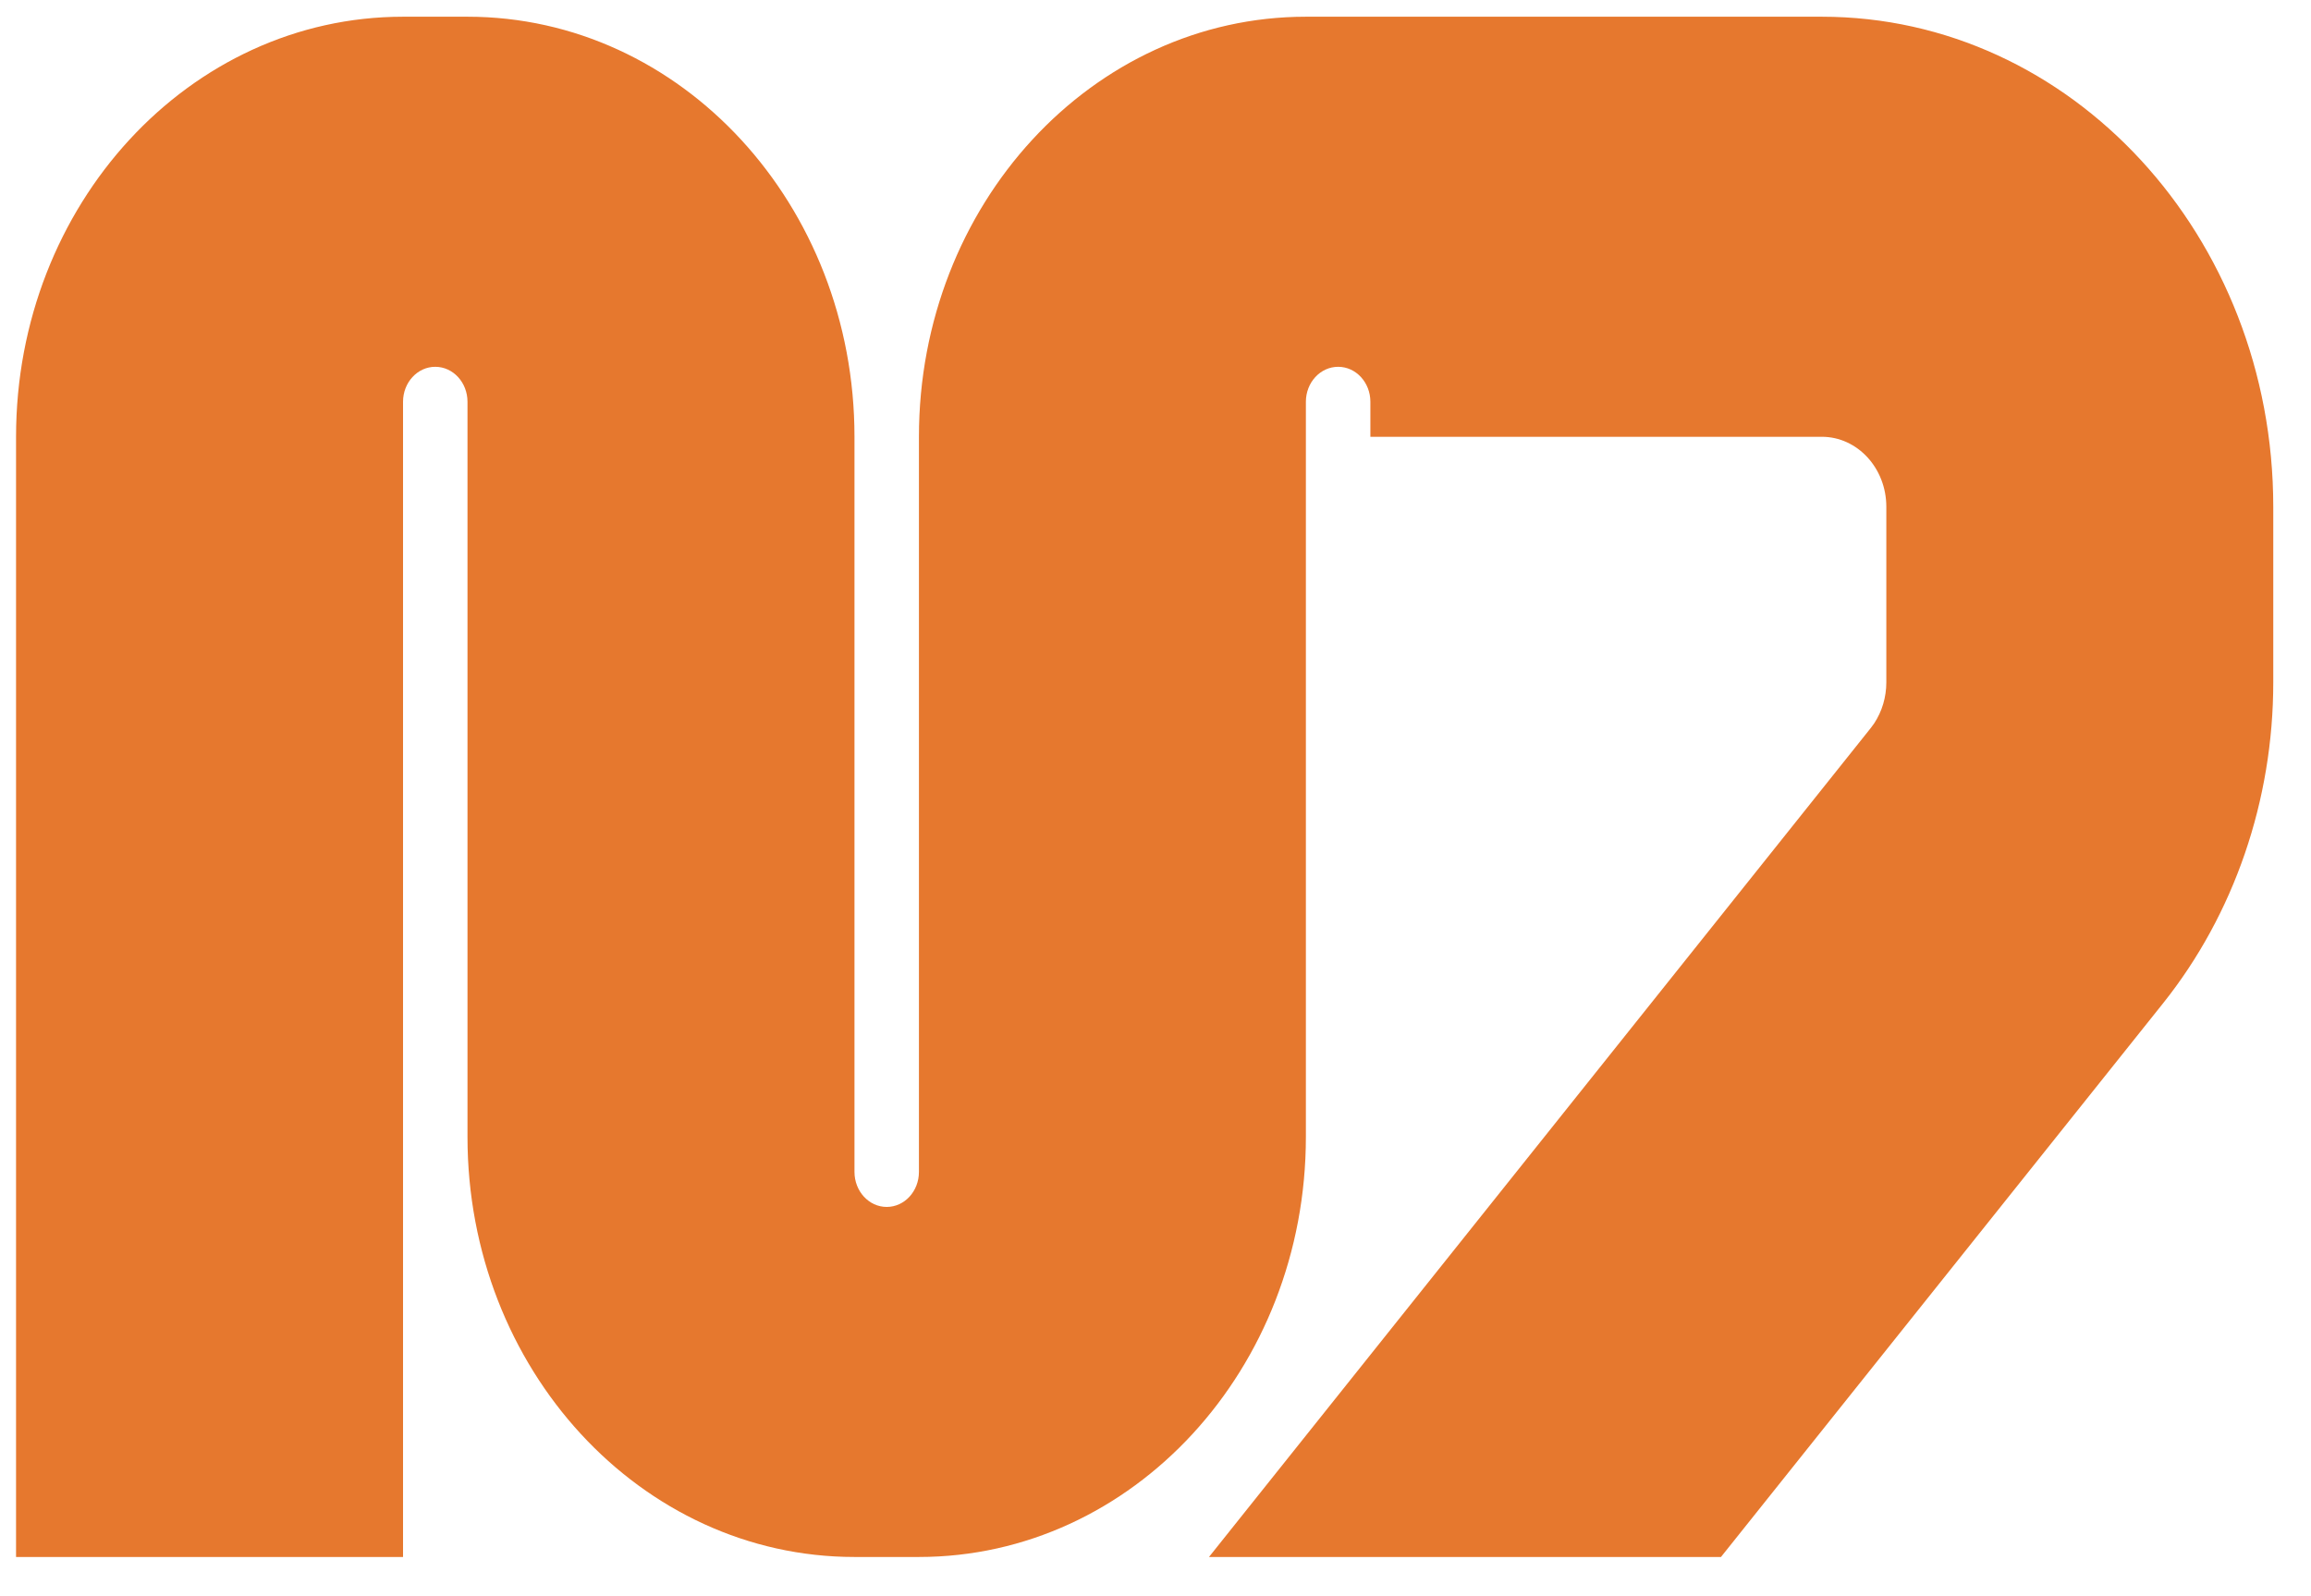 <svg xmlns="http://www.w3.org/2000/svg" width="55" height="38" fill="none"><g clip-path="url(#a)"><path fill="#E6782E" d="M11.127.398c5.086 0 9.209 4.477 9.209 10v17.5c0 .46.343.834.767.834s.767-.373.767-.834v-17.5c0-5.523 4.123-10 9.21-10h12.278c5.934 0 10.744 5.224 10.744 11.667v4.18c0 2.806-.931 5.52-2.624 7.641l-10.52 13.179H28.773l15.745-19.728.086-.117c.187-.283.289-.624.289-.975v-4.18c0-.92-.687-1.667-1.535-1.667H32.614v-.833c0-.46-.343-.833-.767-.833s-.768.373-.768.833v17.5c0 5.523-4.123 10-9.209 10h-1.534c-5.086 0-9.21-4.477-9.21-10v-17.5c0-.46-.343-.833-.767-.833s-.767.373-.767.833v27.5H.382V10.398c0-5.523 4.124-10 9.21-10h1.535Z"/></g><defs><clipPath id="a"><path fill="#fff" d="M.333 0h54.333v38H.333z"/></clipPath></defs></svg>